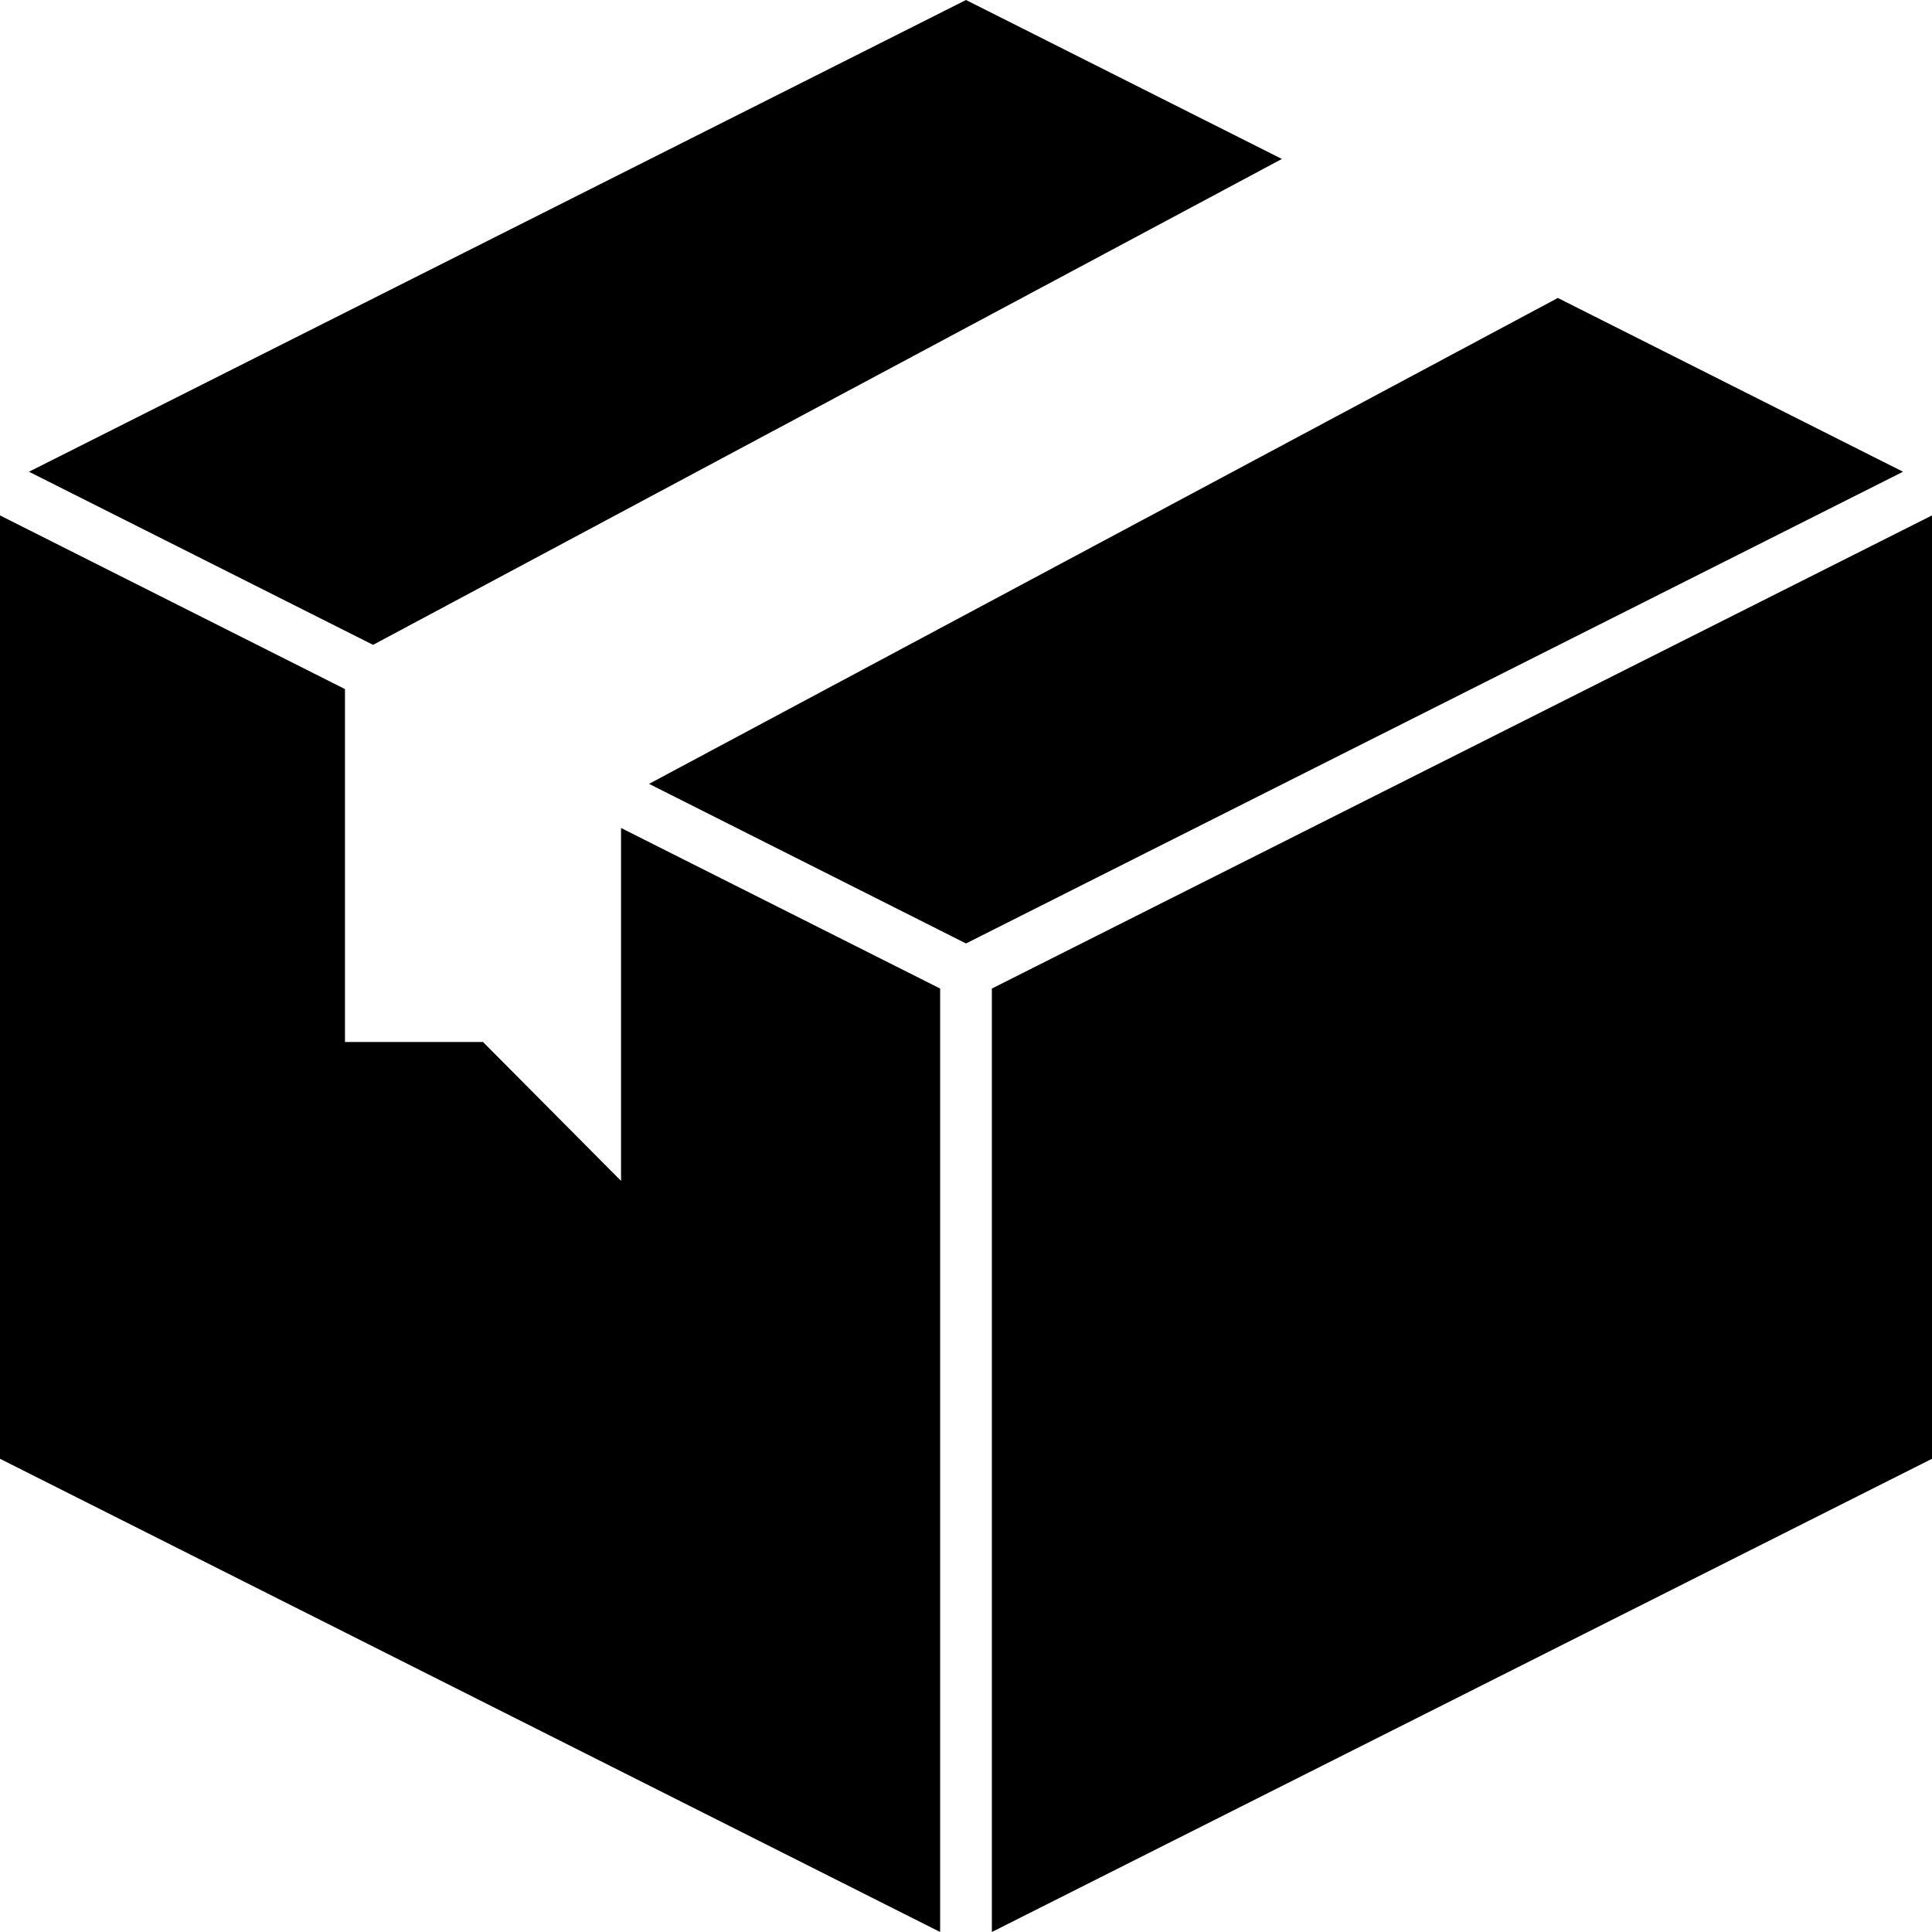 <svg width="18" height="18" viewBox="0 0 18 18" fill="none" xmlns="http://www.w3.org/2000/svg">
<path d="M3.476 6.008L11.943 1.481L9 0L0.27 4.395L3.476 6.008Z" fill="#000000"/>
<path d="M14.514 2.776L6.047 7.303L9 8.79L17.73 4.395L14.514 2.776Z" fill="#000000"/>
<path d="M8.759 9.21L5.786 7.714V11.002L4.5 9.708H3.214V6.42L0 4.802V13.591L8.759 18V9.21Z" fill="#000000"/>
<path d="M9.241 9.21V18L18 13.591V4.802L9.241 9.21Z" fill="#000000"/>
</svg>
